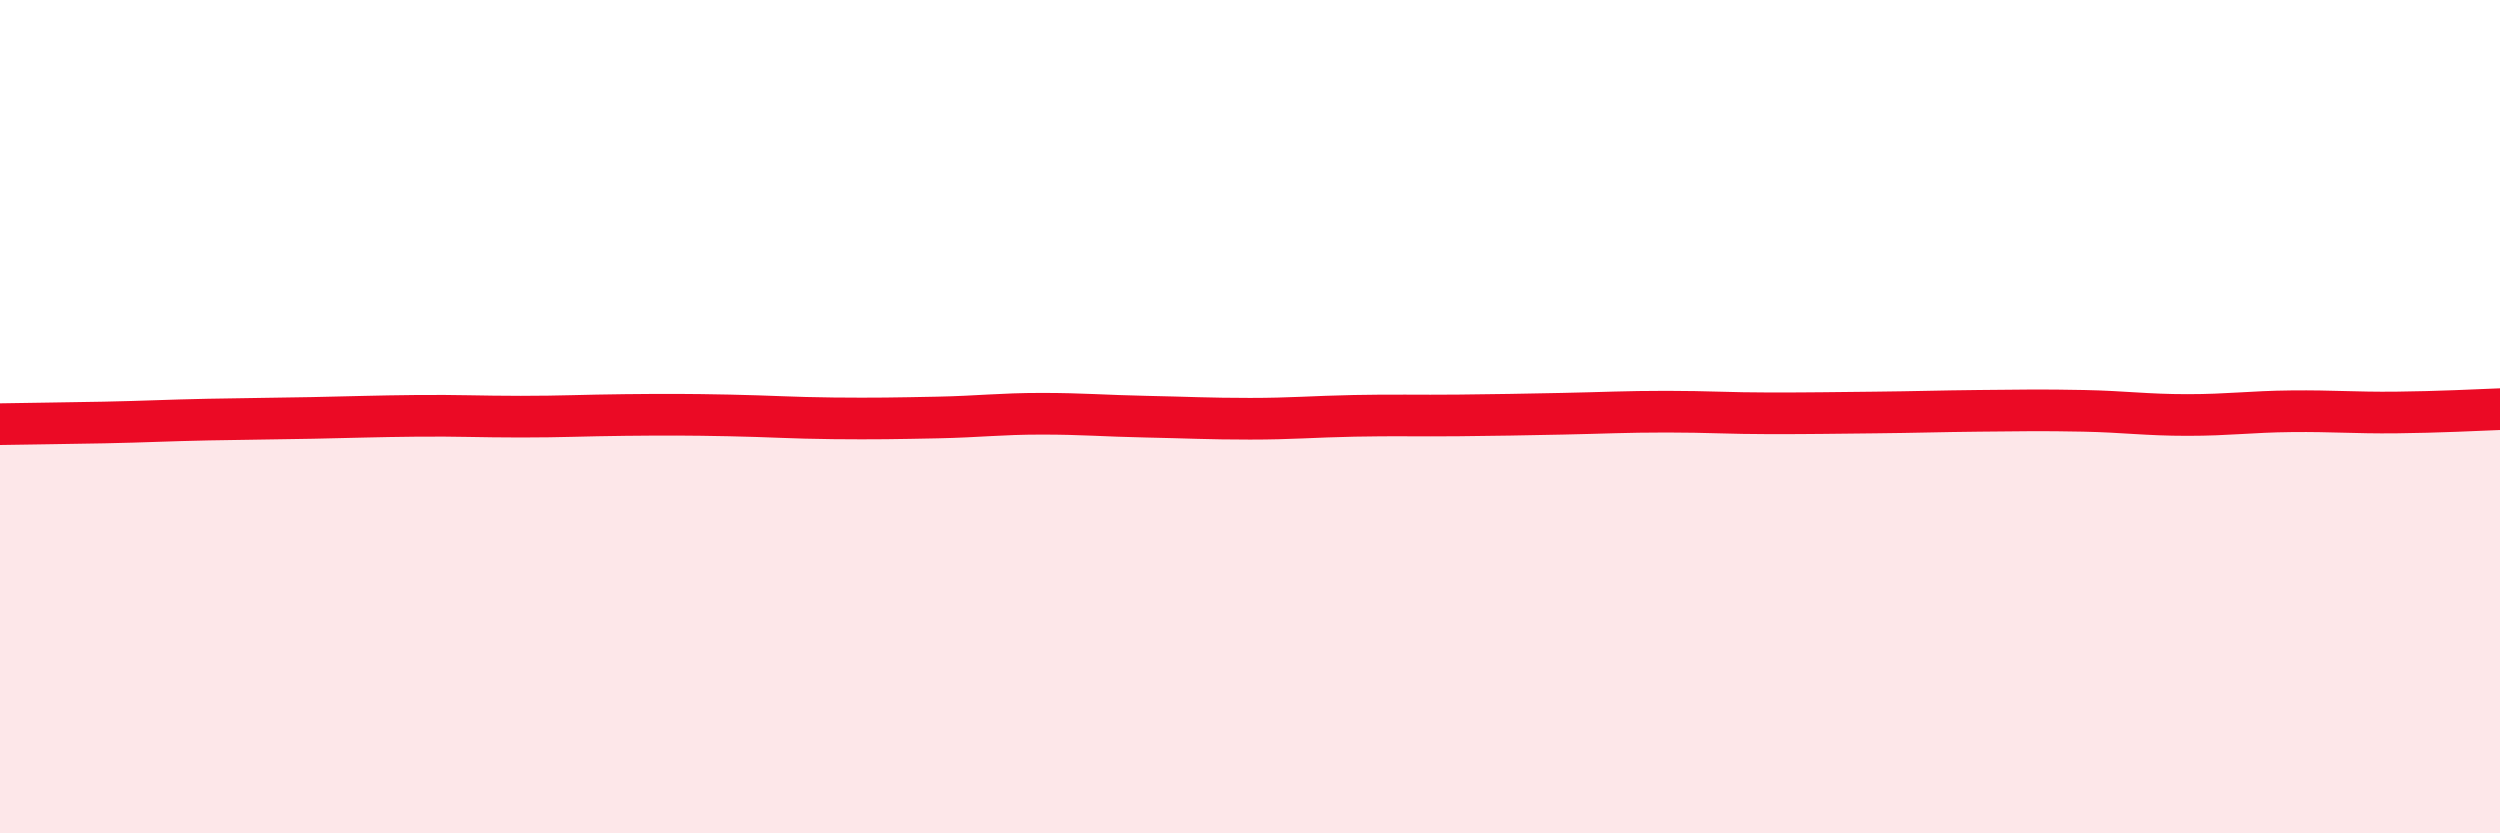 
    <svg width="60" height="20" viewBox="0 0 60 20" xmlns="http://www.w3.org/2000/svg">
      <path
        d="M 0,10.18 C 0.5,10.17 1.5,10.16 2.5,10.14 C 3.5,10.12 4,10.09 5,10.07 C 6,10.05 6.5,10.05 7.5,10.03 C 8.5,10.01 9,9.99 10,9.98 C 11,9.97 11.5,10 12.5,10 C 13.5,10 14,9.97 15,9.96 C 16,9.95 16.5,9.95 17.5,9.97 C 18.5,9.99 19,10.03 20,10.04 C 21,10.05 21.5,10.04 22.5,10.02 C 23.5,10 24,9.93 25,9.93 C 26,9.93 26.5,9.98 27.5,10 C 28.5,10.02 29,10.05 30,10.05 C 31,10.05 31.5,10 32.5,9.98 C 33.5,9.96 34,9.98 35,9.97 C 36,9.96 36.5,9.95 37.5,9.93 C 38.5,9.91 39,9.88 40,9.88 C 41,9.88 41.5,9.92 42.5,9.92 C 43.5,9.92 44,9.91 45,9.9 C 46,9.89 46.5,9.87 47.5,9.86 C 48.5,9.85 49,9.84 50,9.86 C 51,9.88 51.5,9.96 52.5,9.96 C 53.5,9.96 54,9.88 55,9.87 C 56,9.86 56.5,9.91 57.5,9.9 C 58.5,9.89 59.5,9.84 60,9.82L60 20L0 20Z"
        fill="#EB0A25"
        opacity="0.1"
        stroke-linecap="round"
        stroke-linejoin="round"
      />
      <path
        d="M 0,10.18 C 0.5,10.17 1.5,10.16 2.5,10.14 C 3.5,10.12 4,10.09 5,10.07 C 6,10.05 6.5,10.05 7.5,10.03 C 8.5,10.01 9,9.99 10,9.98 C 11,9.97 11.5,10 12.5,10 C 13.5,10 14,9.97 15,9.96 C 16,9.95 16.5,9.95 17.5,9.97 C 18.5,9.99 19,10.03 20,10.04 C 21,10.05 21.5,10.04 22.5,10.02 C 23.5,10 24,9.93 25,9.93 C 26,9.93 26.5,9.98 27.5,10 C 28.5,10.02 29,10.05 30,10.05 C 31,10.05 31.5,10 32.5,9.98 C 33.5,9.96 34,9.98 35,9.97 C 36,9.96 36.5,9.95 37.5,9.93 C 38.5,9.91 39,9.88 40,9.88 C 41,9.88 41.5,9.92 42.5,9.92 C 43.5,9.92 44,9.91 45,9.9 C 46,9.89 46.5,9.87 47.5,9.86 C 48.5,9.85 49,9.84 50,9.86 C 51,9.88 51.5,9.96 52.5,9.96 C 53.5,9.96 54,9.88 55,9.87 C 56,9.86 56.5,9.91 57.5,9.9 C 58.5,9.89 59.5,9.84 60,9.82"
        stroke="#EB0A25"
        stroke-width="1"
        fill="none"
        stroke-linecap="round"
        stroke-linejoin="round"
      />
    </svg>
  